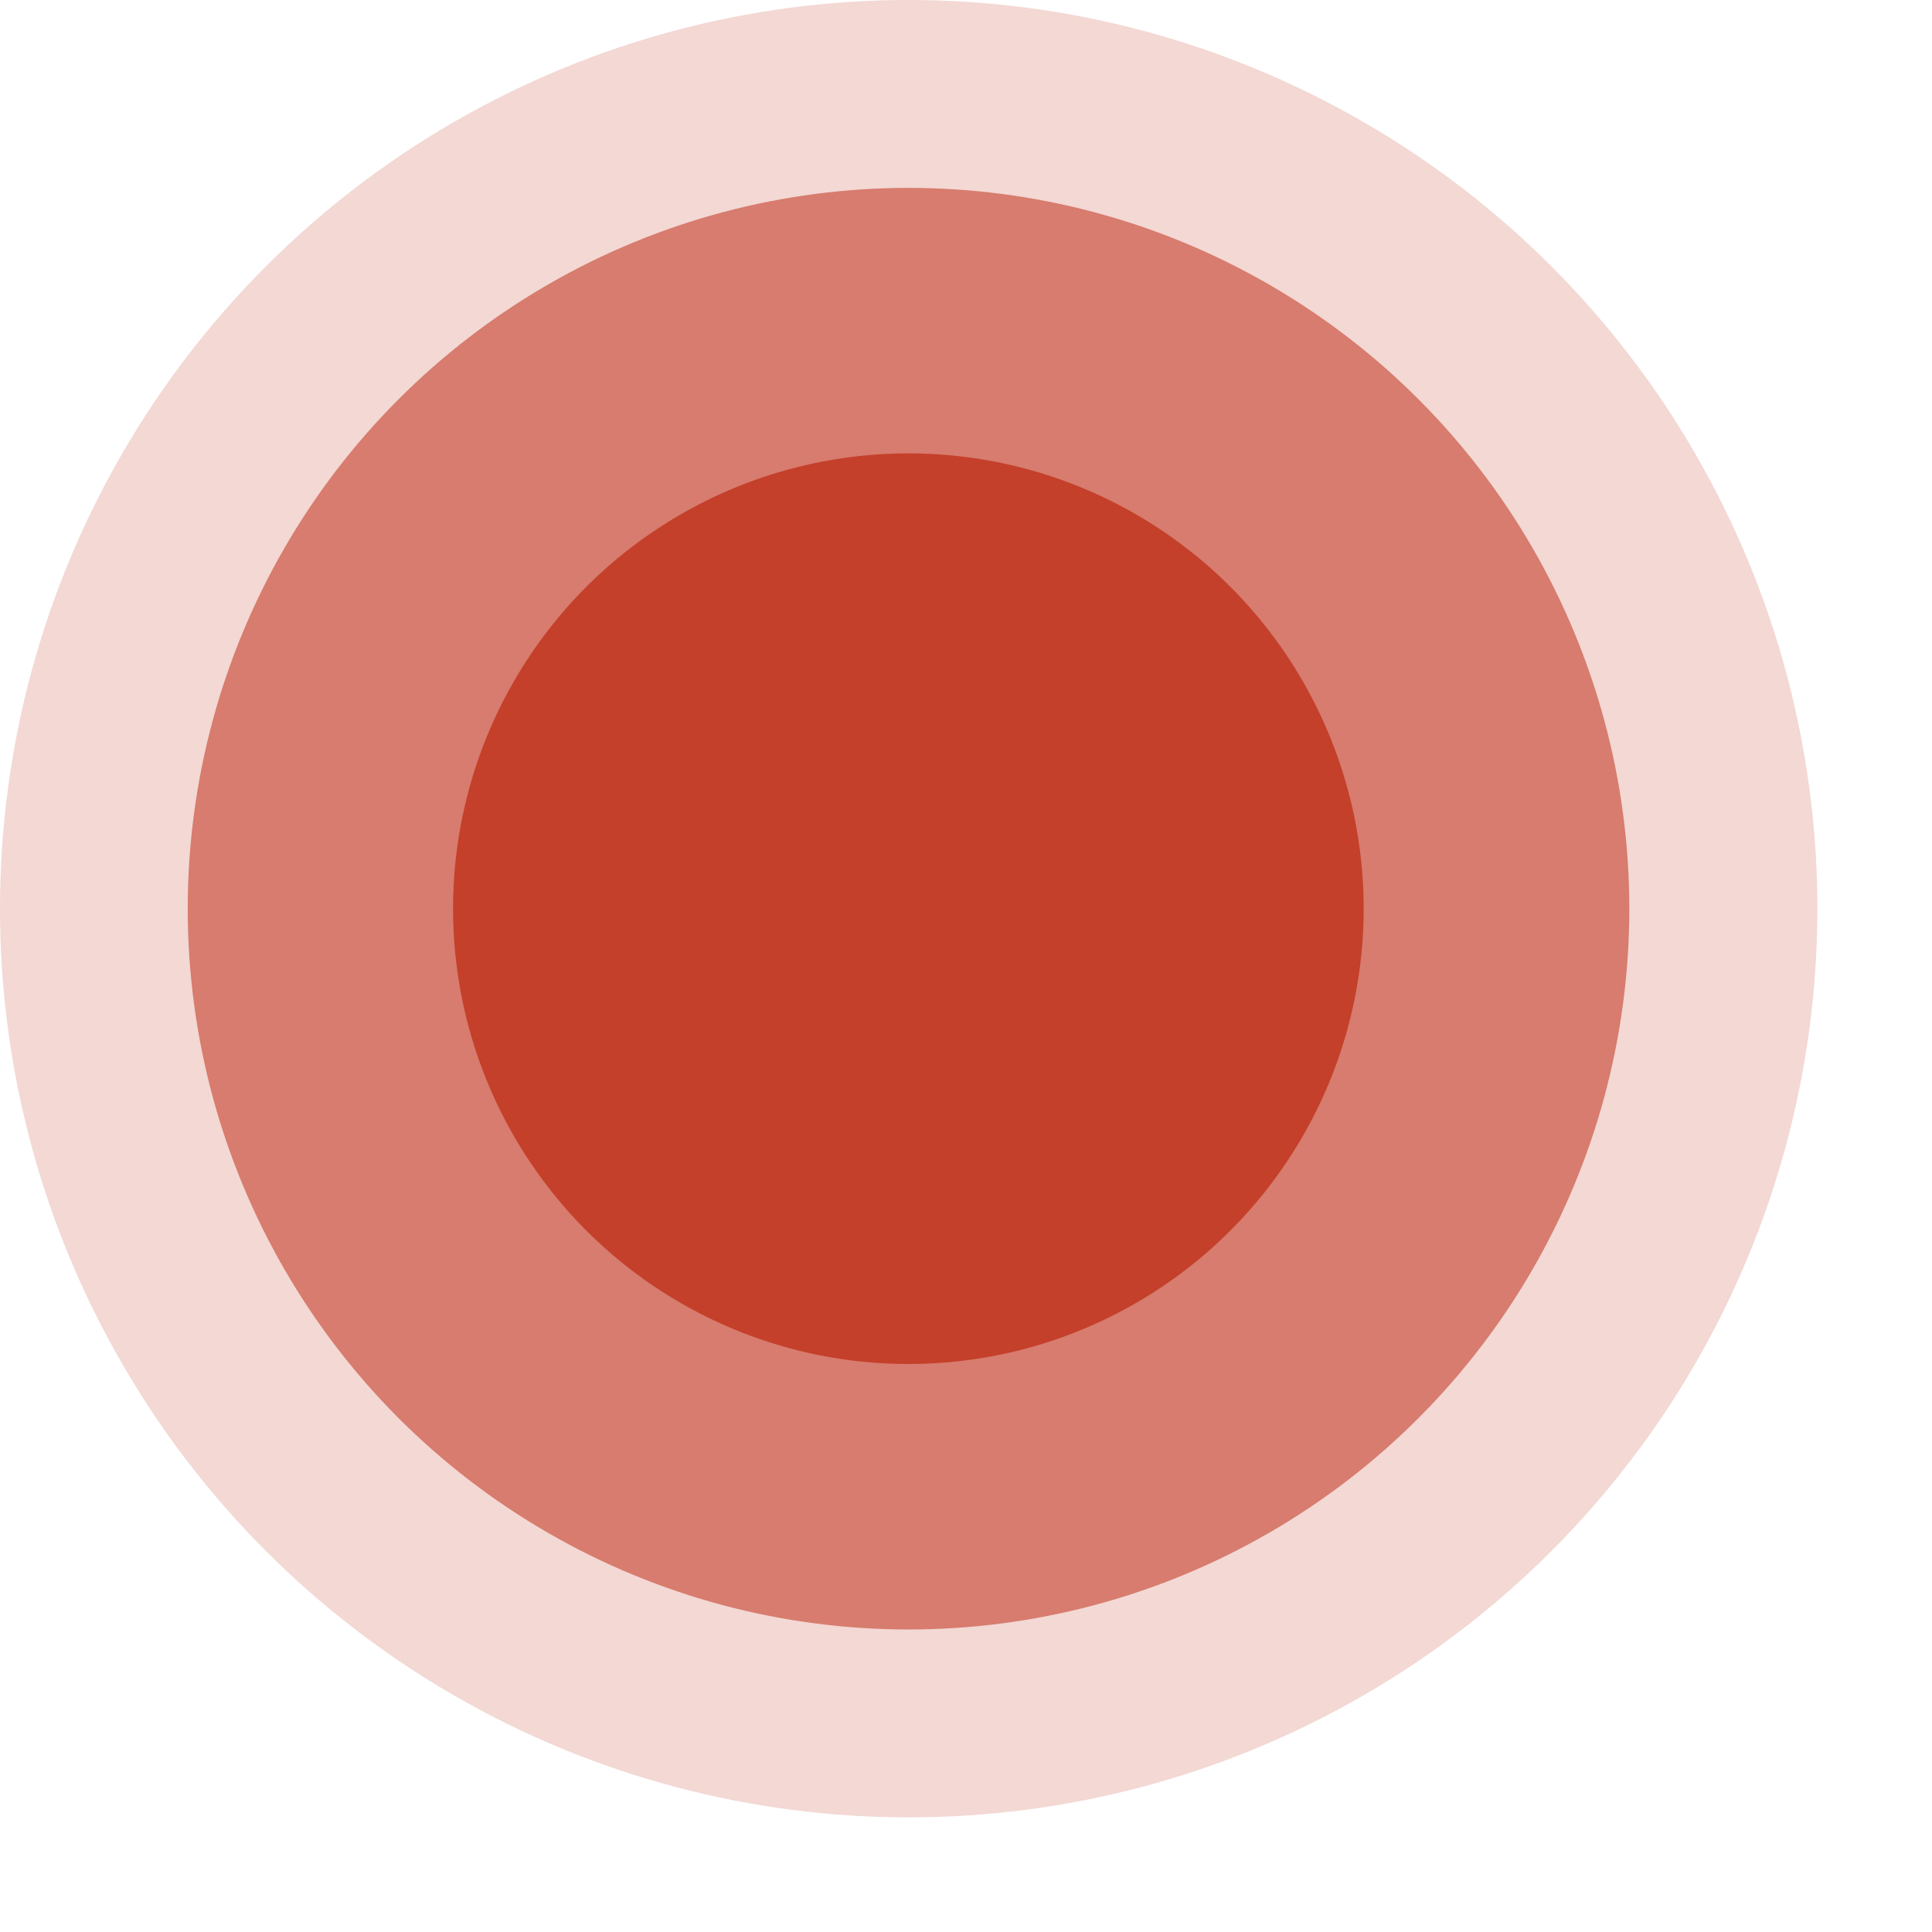 <?xml version="1.0" encoding="UTF-8"?> <svg xmlns="http://www.w3.org/2000/svg" width="12" height="12" viewBox="0 0 12 12" fill="none"><circle cx="5.644" cy="5.644" r="5.644" fill="#C4402B" fill-opacity="0.2"></circle><circle cx="5.643" cy="5.644" r="4.477" fill="#C4402B" fill-opacity="0.6"></circle><circle cx="5.642" cy="5.644" r="2.828" fill="#C4402B"></circle></svg> 